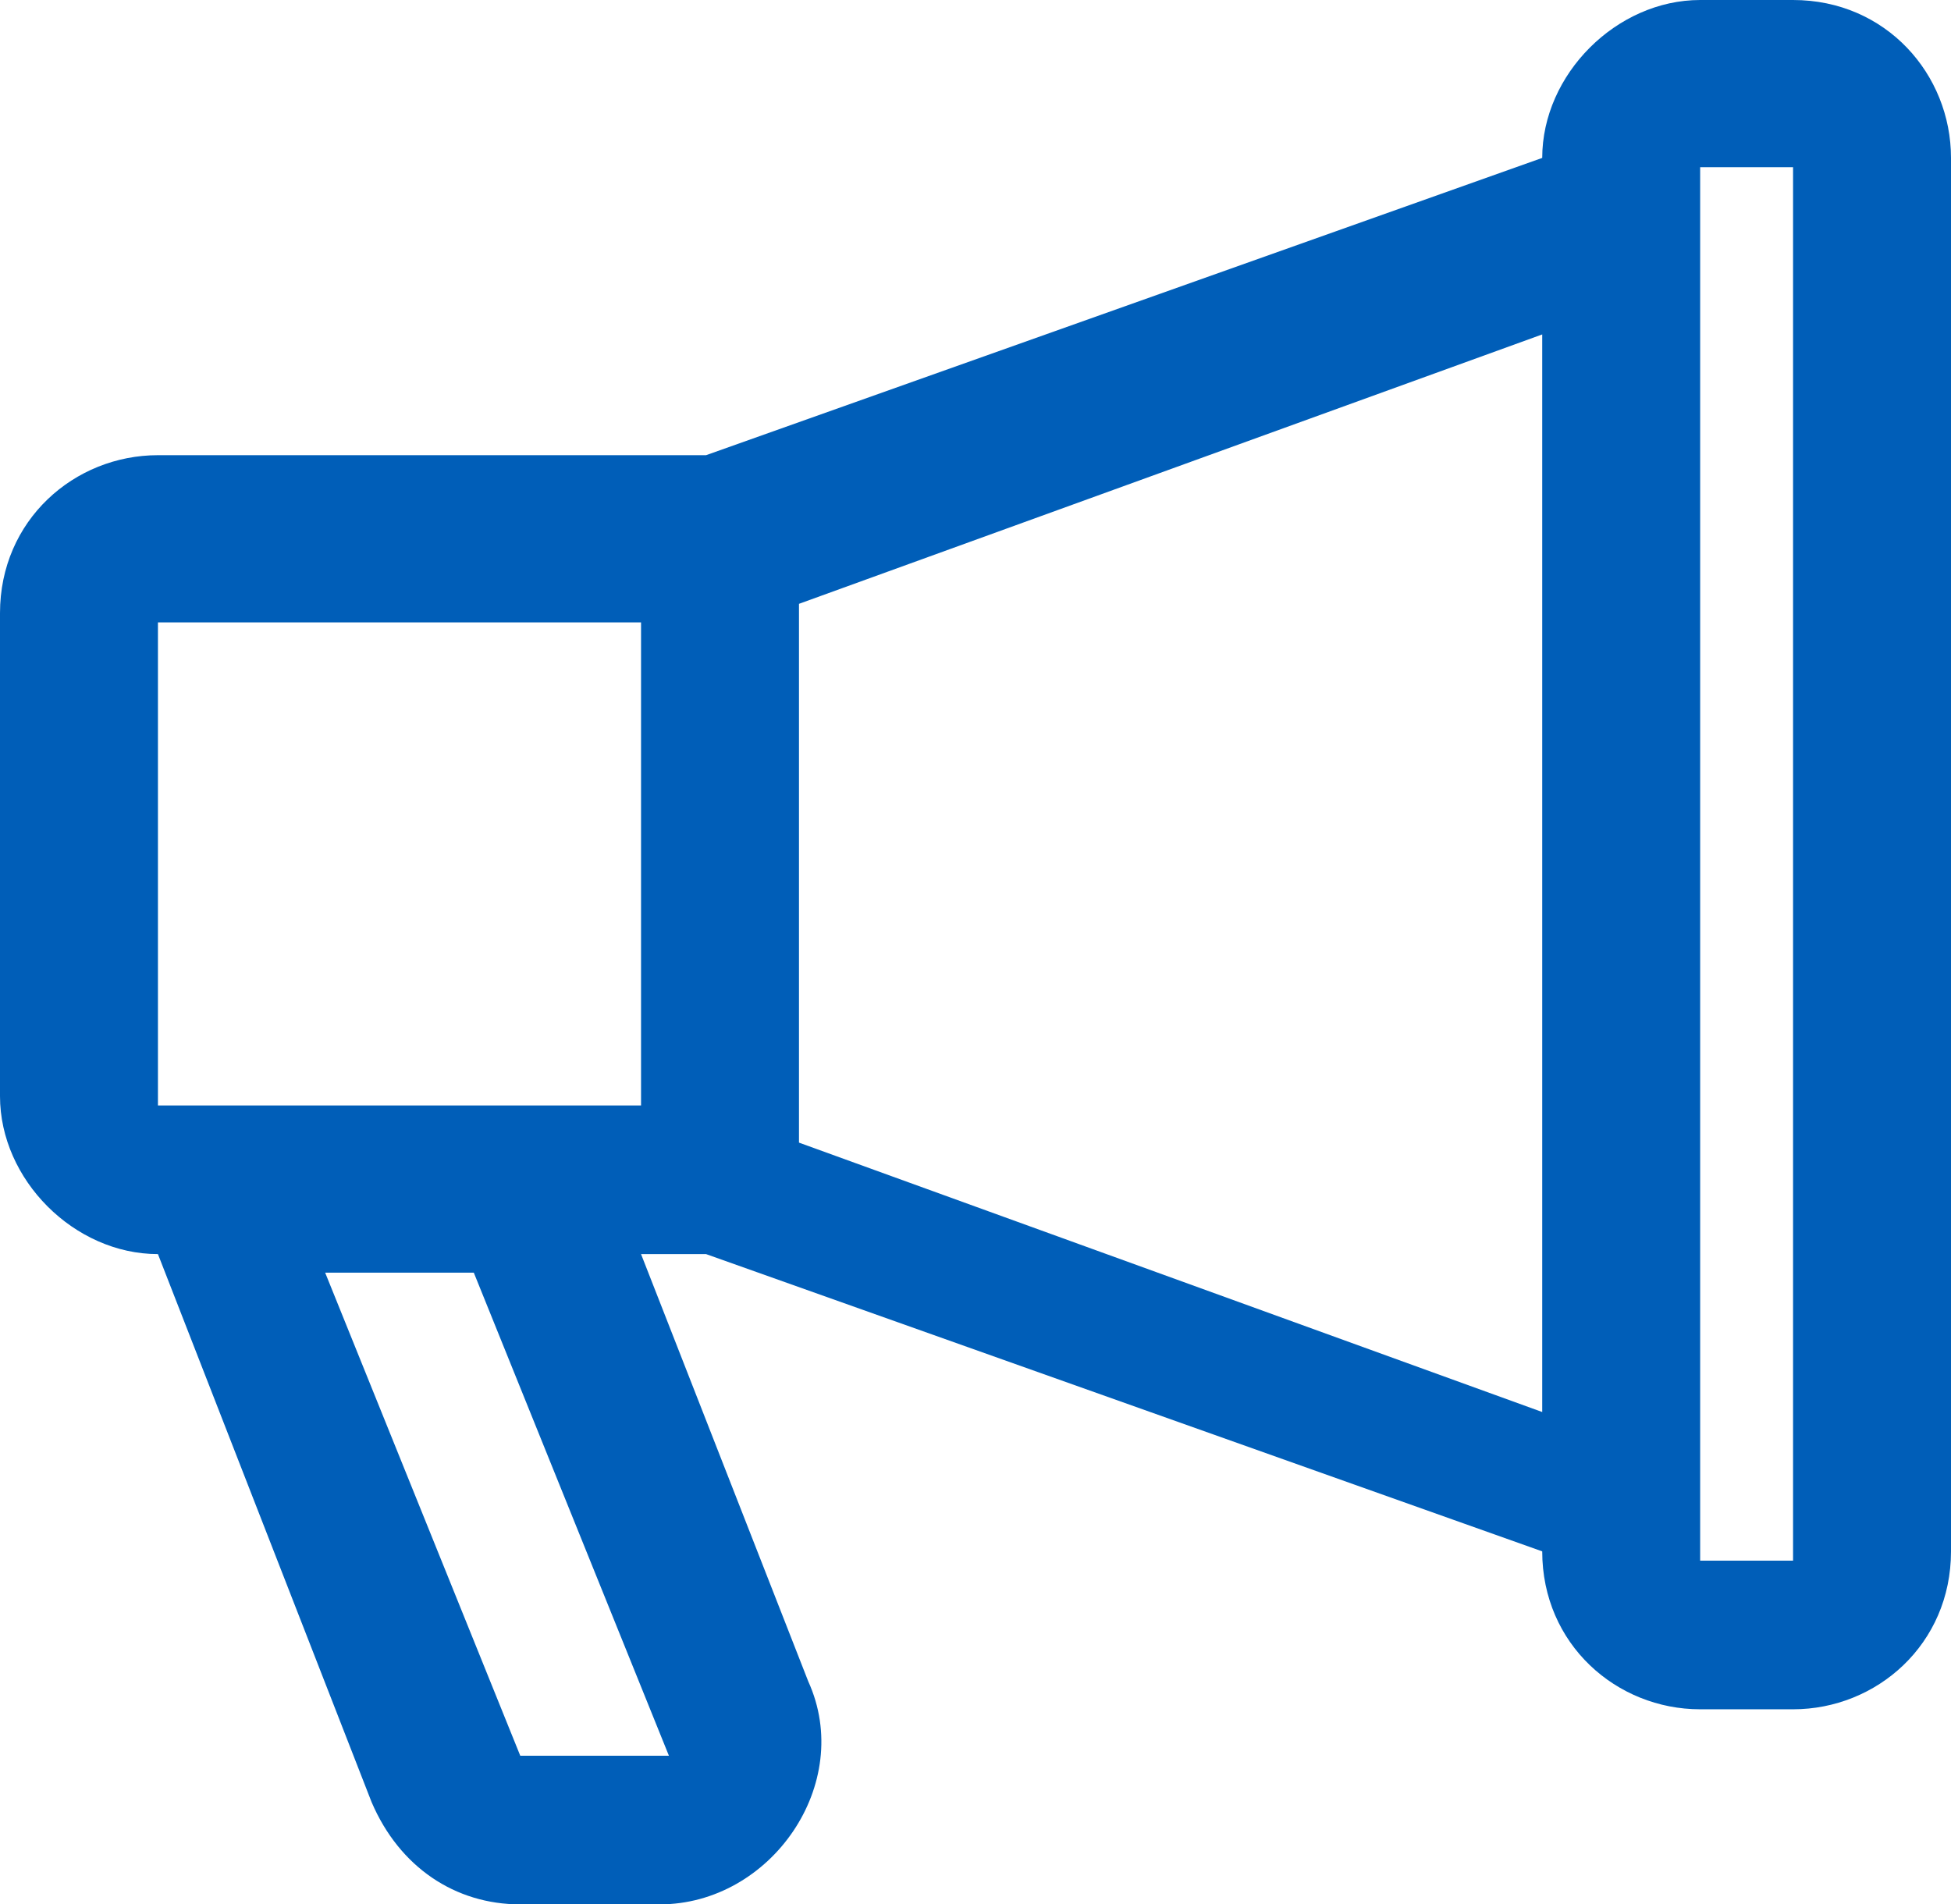 <?xml version="1.0" encoding="UTF-8"?><svg id="a" xmlns="http://www.w3.org/2000/svg" width="21" height="20.5" viewBox="0 0 21 20.5"><path d="M16.6,1.7c0-.9.8-1.7,1.7-1.7h1c1,0,1.7.8,1.7,1.7v15c0,1-.8,1.7-1.7,1.7h-1c-.9,0-1.7-.7-1.7-1.7l-9-3.2h-.7l1.8,4.6c.5,1.1-.4,2.4-1.6,2.4h-1.5c-.7,0-1.3-.4-1.6-1.1l-2.3-5.9c-.9,0-1.7-.8-1.7-1.7v-5.2c0-1,.8-1.7,1.7-1.7h5.9l9-3.2ZM18.3,16.4s0-.1,0,0V2.4h0v-.6h1v15h-1v-.4ZM16.6,3.6l-8,2.9v5.8l8,2.9V3.6ZM6.9,6.7H1.7v5.2h5.2v-5.2ZM3.5,13.7h1.6l2.1,5.2h-1.6l-2.1-5.2Z" fill="#005eb8" fill-rule="evenodd" stroke-width="0"/></svg>